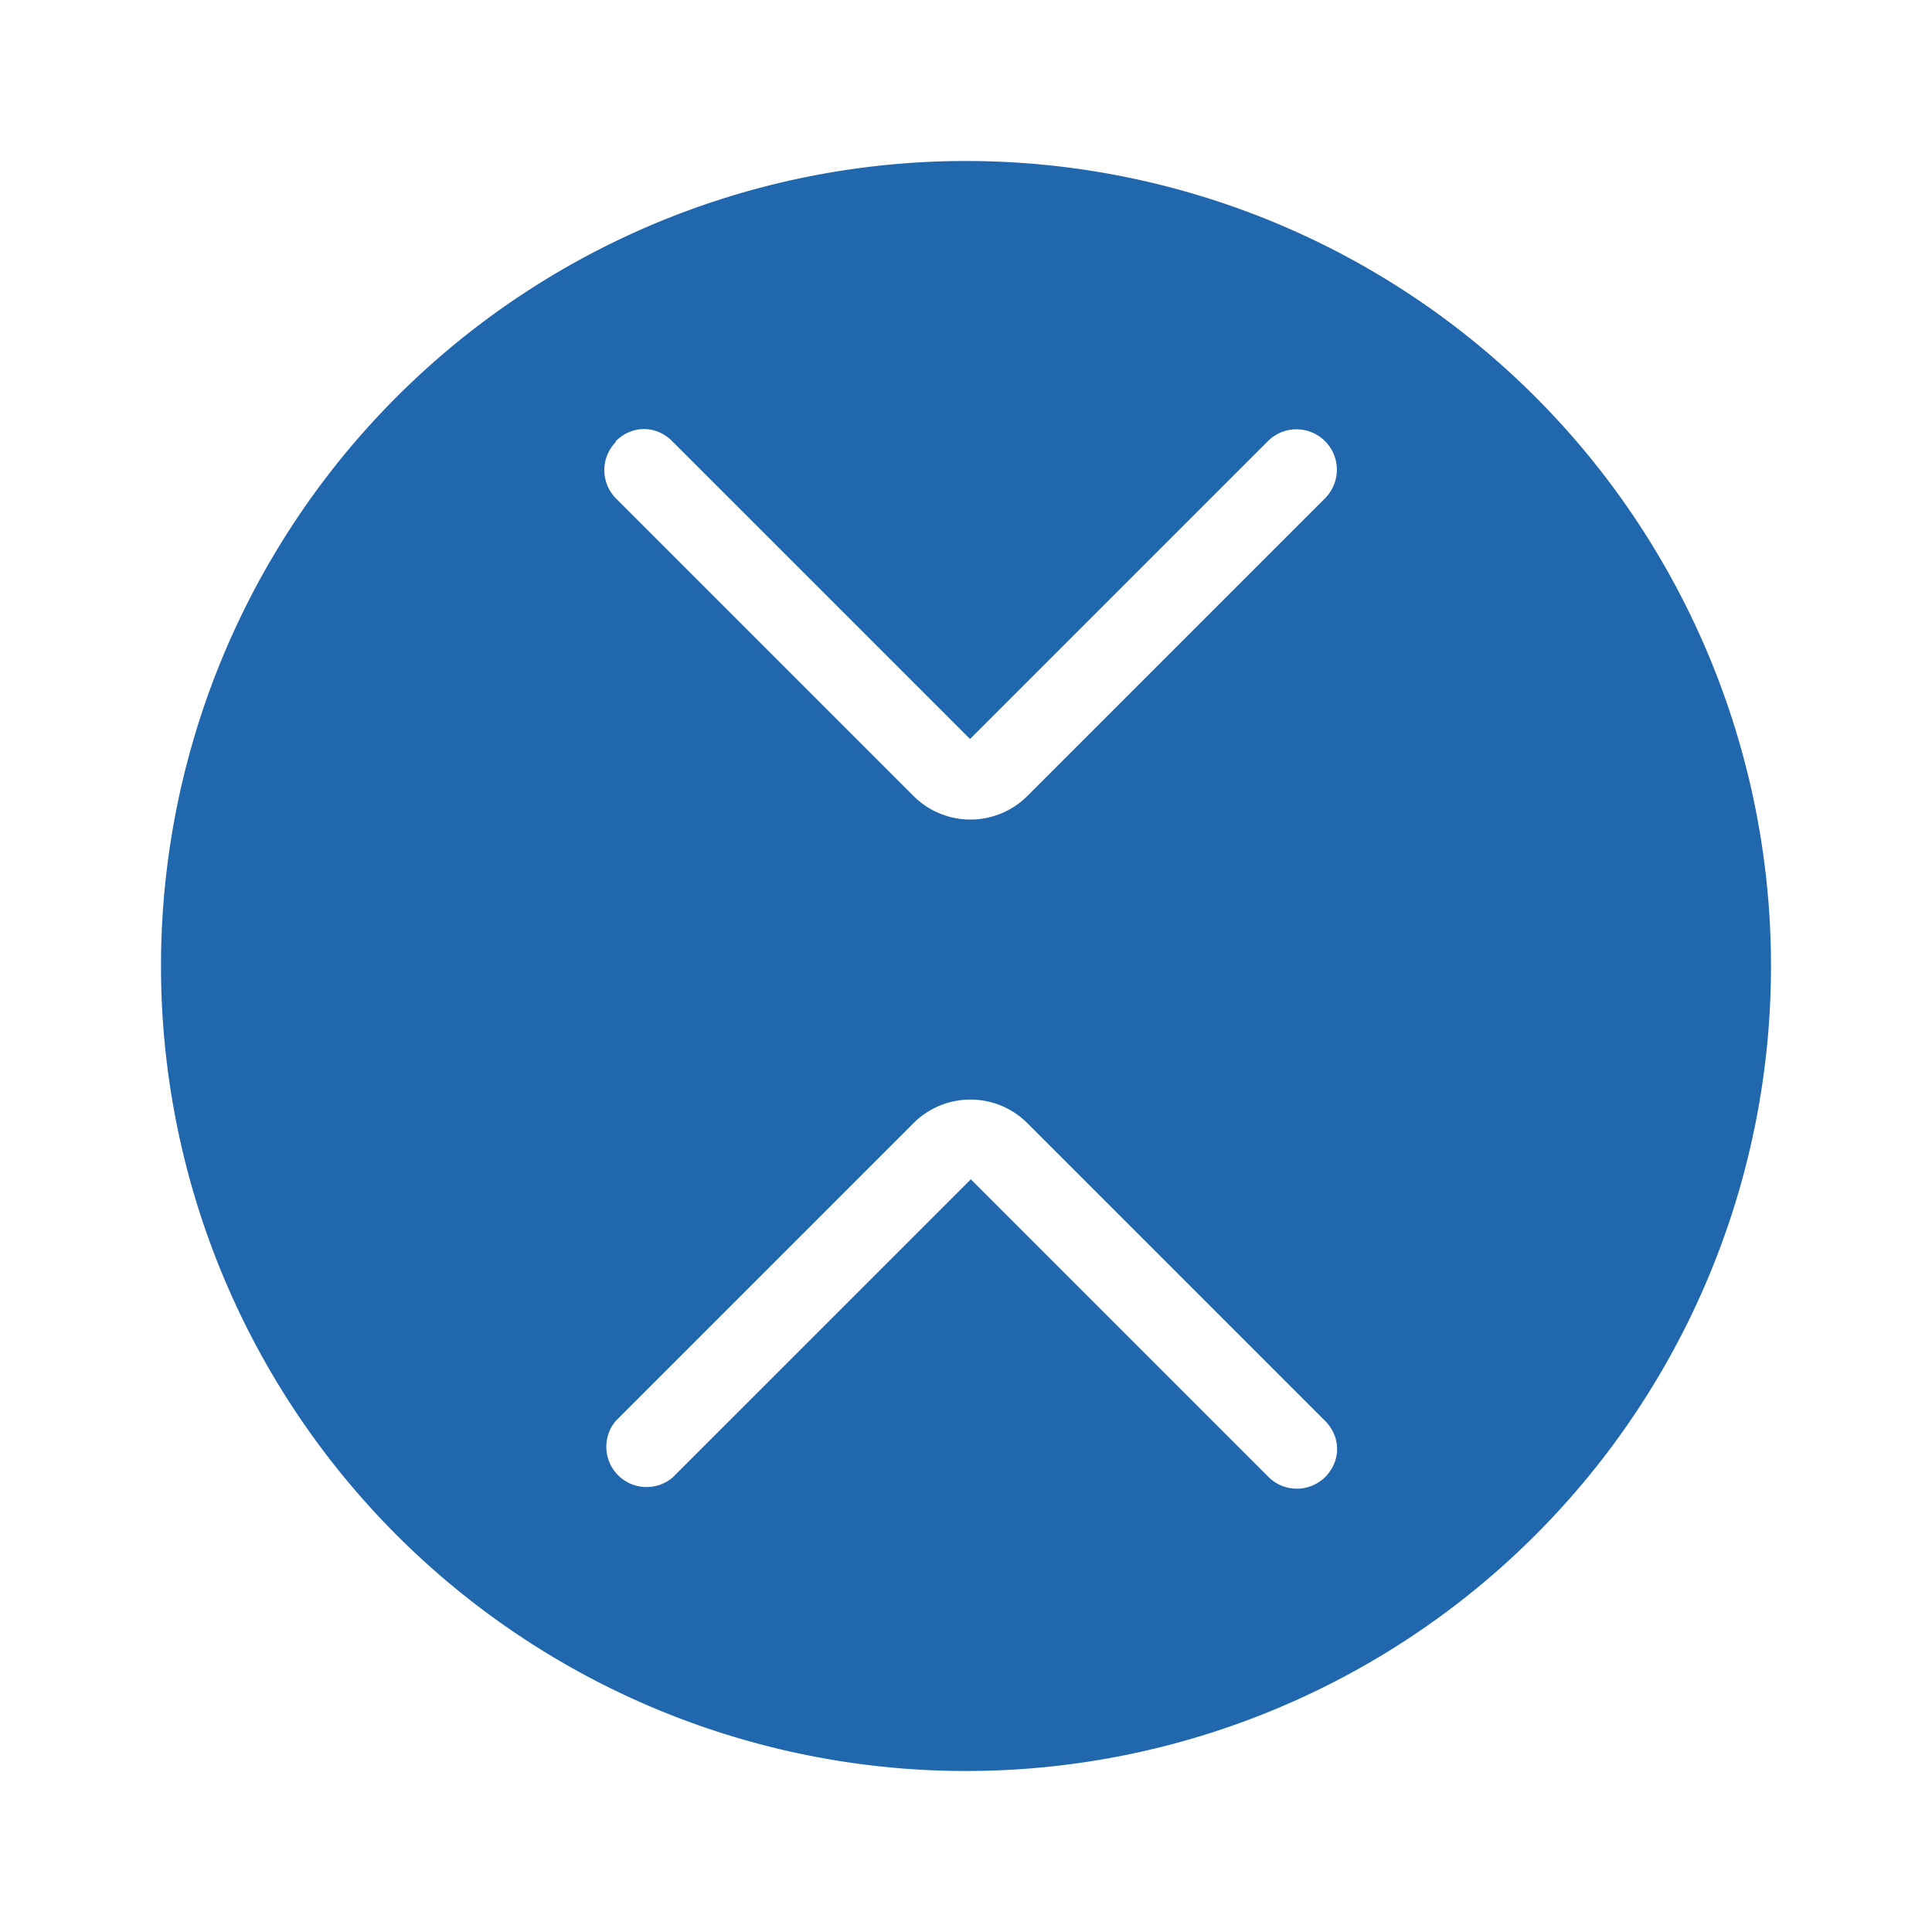 <svg xmlns="http://www.w3.org/2000/svg" width="24" height="24" fill="none"><path fill="#2167AE" d="M22 12a10 10 0 1 0-20 0 10 10 0 0 0 20 0ZM7.65 5.48c.2-.2.5-.2.7 0l3.7 3.7 3.7-3.7a.5.5 0 1 1 .71.71l-3.7 3.7a1 1 0 0 1-1.41 0l-3.7-3.7a.5.5 0 0 1 0-.7Zm8.81 12.87a.5.5 0 0 1-.7 0l-3.7-3.7-3.7 3.7a.5.5 0 0 1-.71-.7l3.7-3.7a1 1 0 0 1 1.41 0l3.7 3.7c.2.2.2.5 0 .7Z"/></svg>